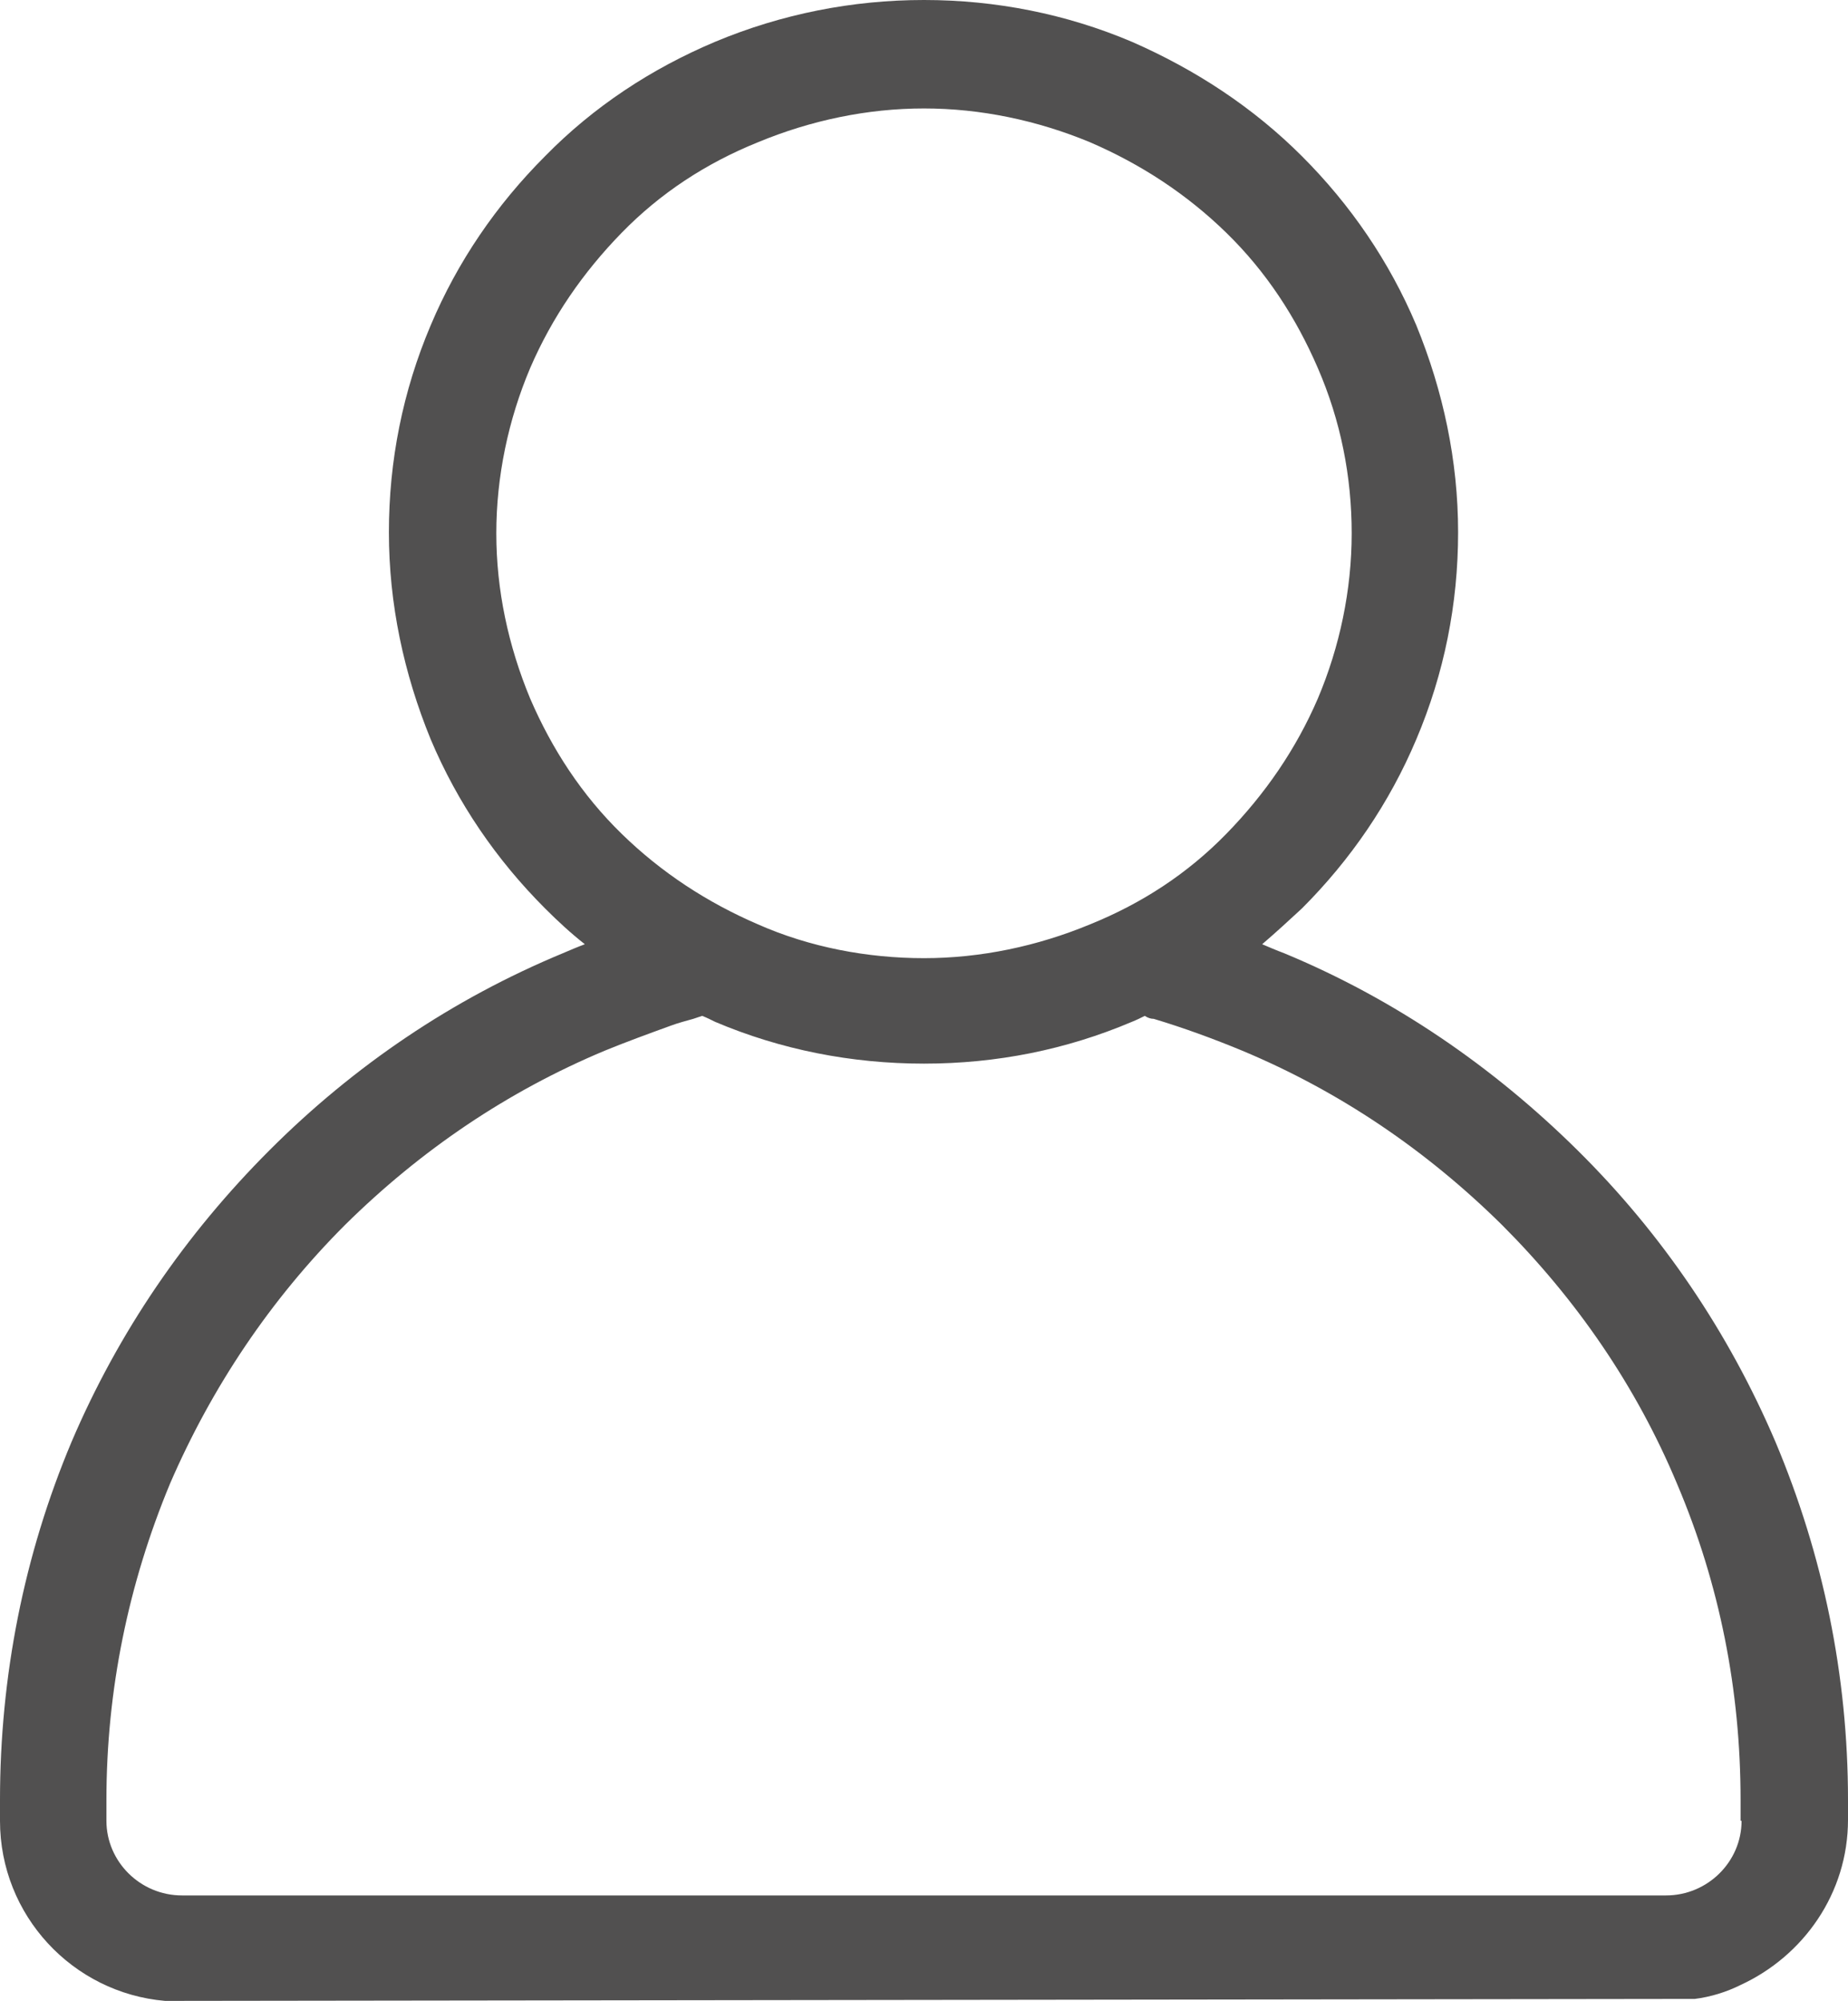 <?xml version="1.0" encoding="UTF-8"?>
<svg id="_レイヤー_2" data-name="レイヤー 2" xmlns="http://www.w3.org/2000/svg" viewBox="0 0 18.58 20.11">
  <defs>
    <style>
      .cls-1 {
        fill: #515050;
        stroke-width: 0px;
      }
    </style>
  </defs>
  <g id="_レイヤー_1-2" data-name="レイヤー 1">
    <path class="cls-1" d="M18.58,18.3v-.21c0-1.25-.25-2.46-.73-3.6-.47-1.1-1.14-2.09-1.99-2.93s-1.84-1.52-2.95-1.98c-.08-.03-.15-.06-.22-.09.14-.12.27-.24.4-.36.49-.49.88-1.06,1.15-1.7.28-.66.42-1.36.42-2.08s-.15-1.42-.42-2.08c-.27-.64-.66-1.21-1.15-1.7-.49-.49-1.07-.87-1.71-1.15-.66-.28-1.37-.42-2.09-.42s-1.43.14-2.1.42c-.64.27-1.22.65-1.71,1.15-.49.49-.88,1.06-1.15,1.7-.28.66-.42,1.36-.42,2.08s.15,1.42.42,2.08c.27.64.66,1.21,1.15,1.7.13.13.26.25.4.36-.08.03-.15.06-.22.09-1.11.46-2.1,1.13-2.95,1.98s-1.52,1.83-1.99,2.93c-.48,1.14-.72,2.36-.72,3.6v.21c0,.95.73,1.73,1.66,1.81l15.38-.02h0c.16-.02.32-.07.46-.14.63-.29,1.08-.92,1.08-1.66ZM5.33,7.02c-.22-.53-.34-1.09-.34-1.66s.12-1.14.34-1.66c.22-.51.53-.96.92-1.36s.85-.7,1.37-.91c.53-.22,1.1-.34,1.67-.34s1.14.12,1.67.34c.51.22.97.52,1.37.91s.7.85.92,1.36c.23.53.34,1.09.34,1.66s-.12,1.14-.34,1.66c-.22.51-.53.96-.92,1.36s-.85.7-1.37.91c-.53.22-1.1.34-1.67.34s-1.15-.11-1.67-.34c-.51-.22-.97-.52-1.37-.91s-.7-.85-.92-1.36ZM17.51,18.3c0,.41-.34.75-.76.75H1.83c-.42,0-.76-.34-.76-.75v-.21c0-1.1.22-2.17.64-3.18.42-.97,1.01-1.85,1.76-2.6.76-.75,1.63-1.34,2.61-1.75.22-.09.44-.17.66-.25.08-.03.16-.05.23-.07.03-.01.06-.02.09-.03.05.02.09.04.13.06.66.28,1.37.42,2.1.42s1.43-.14,2.09-.42c.05-.02.09-.04.13-.06.03.02.06.03.09.03.3.09.6.2.89.32.98.41,1.85,1,2.61,1.75.75.75,1.35,1.62,1.76,2.6.43,1.01.64,2.08.64,3.18v.21h-.01Z"/>
  </g>
</svg>